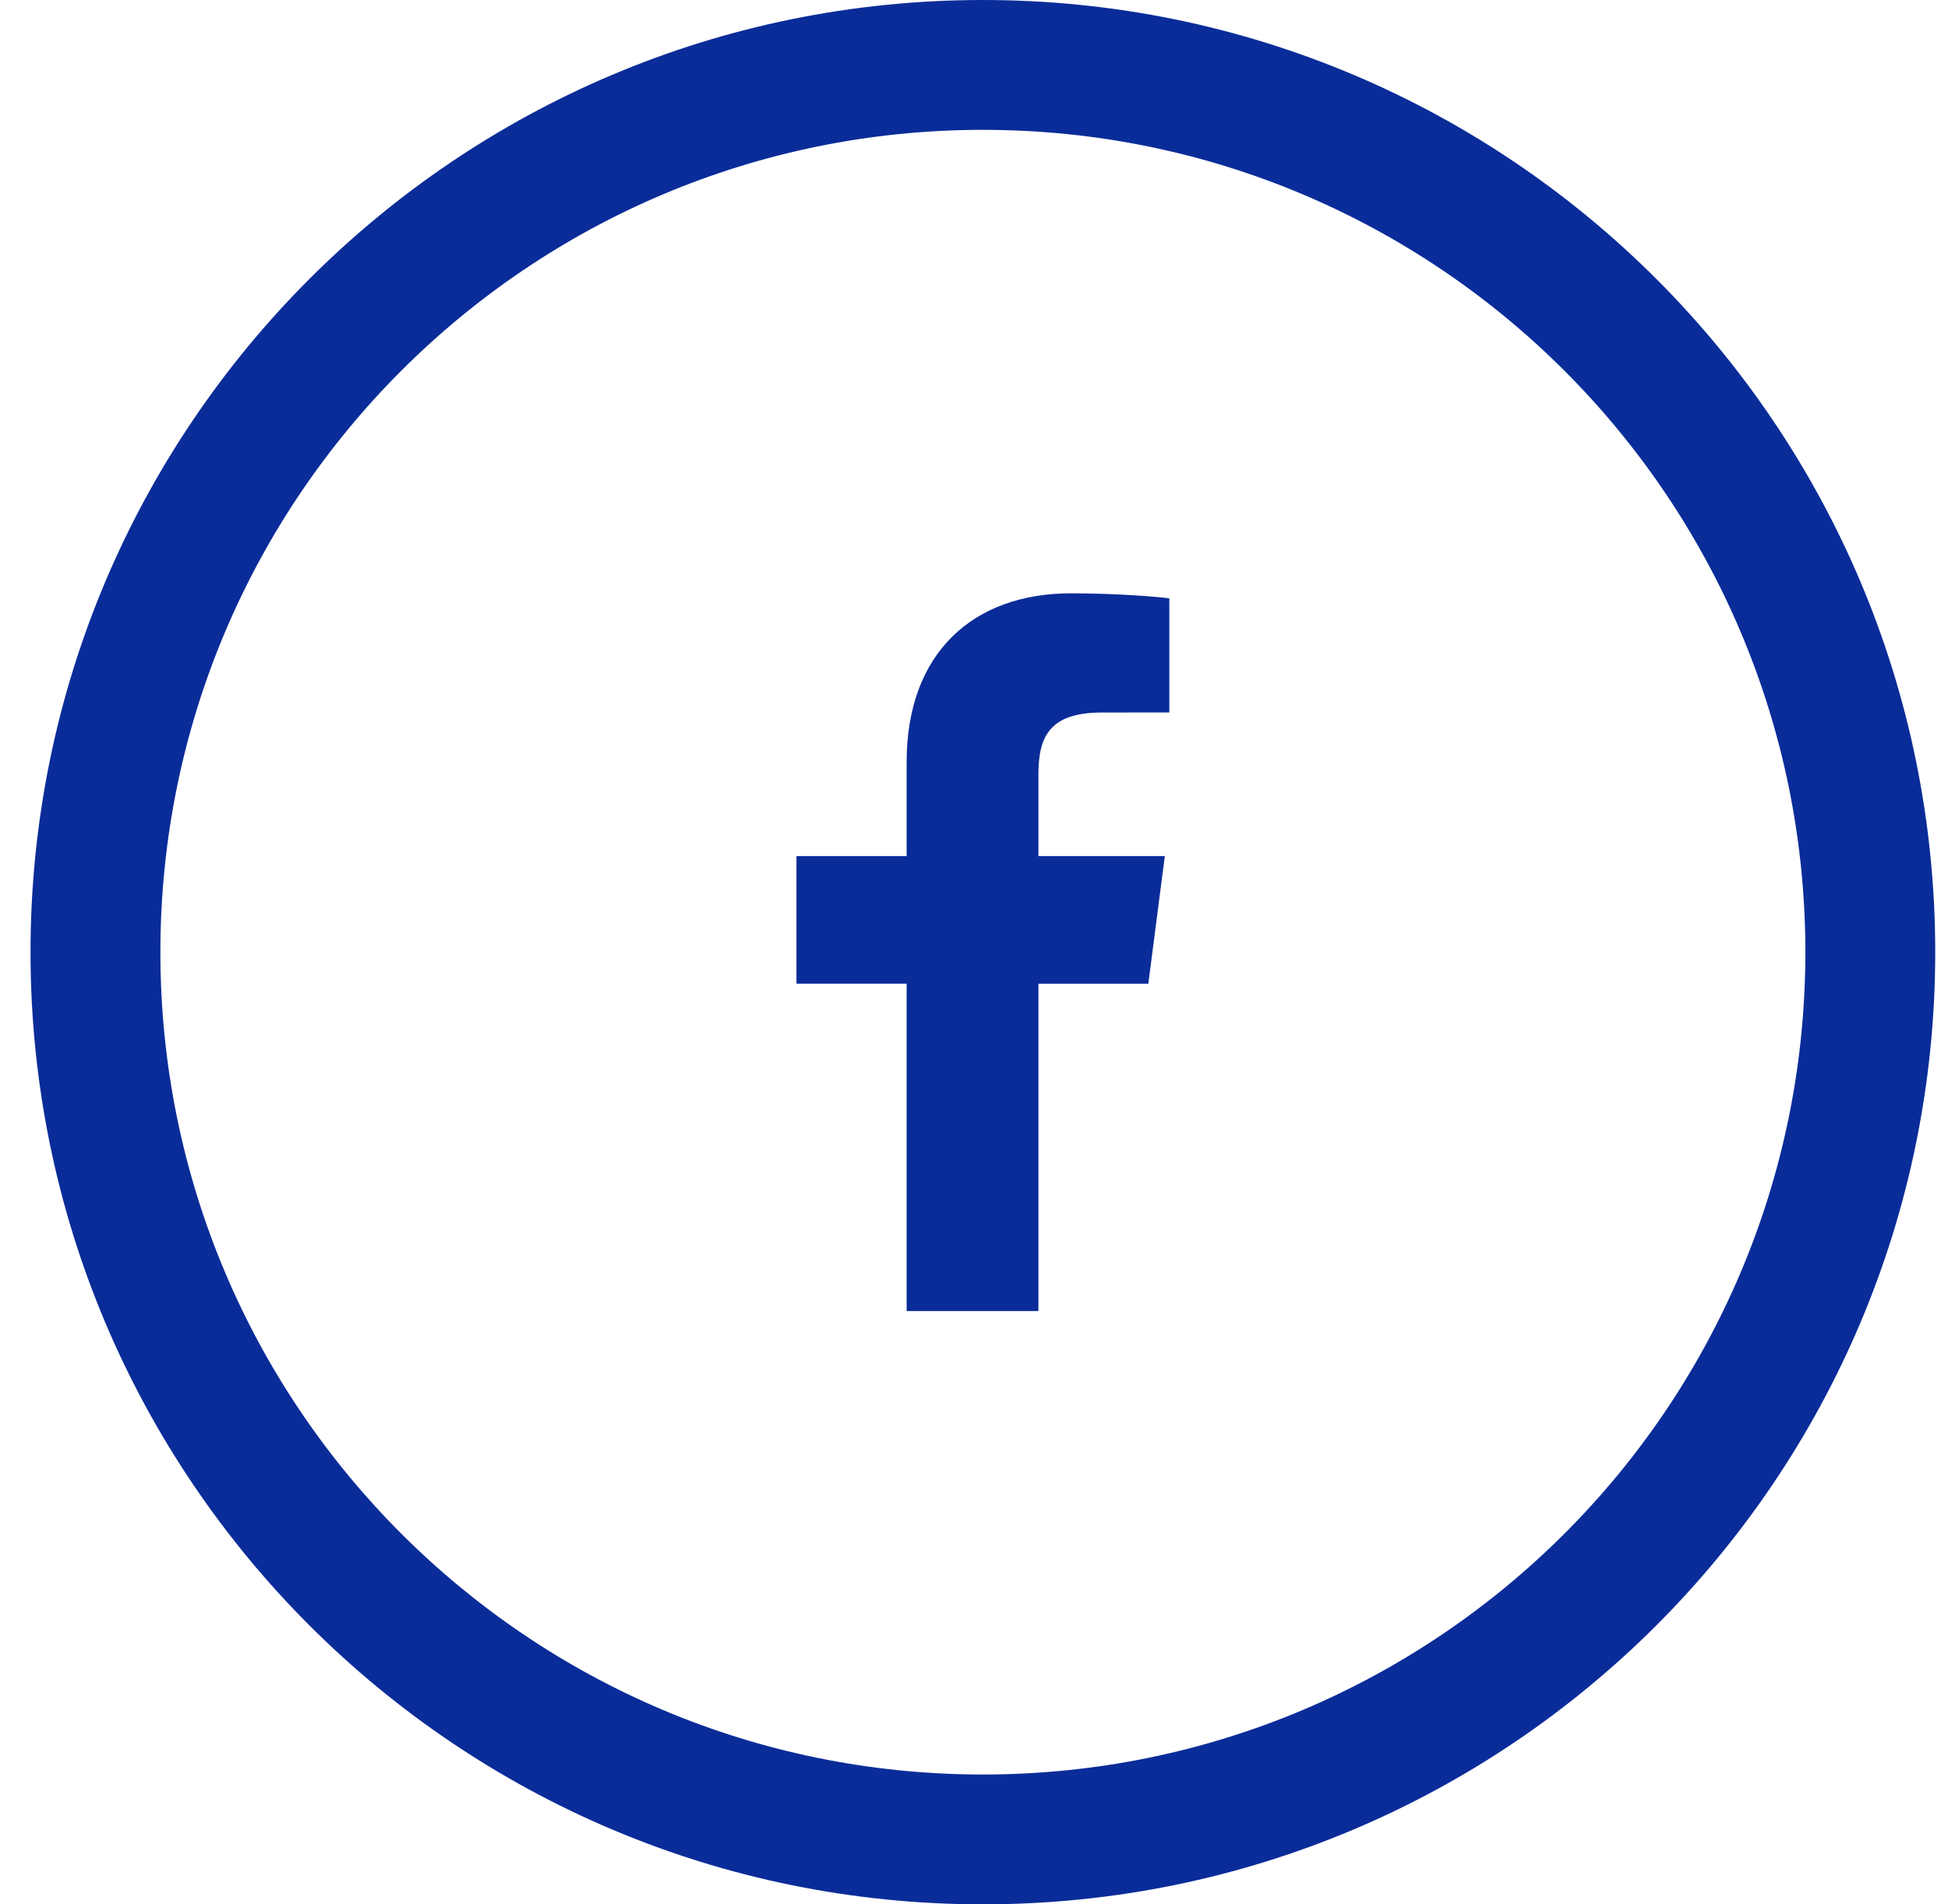 ﻿<?xml version="1.0" encoding="utf-8"?>
<!-- Generator: Adobe Illustrator 16.0.0, SVG Export Plug-In . SVG Version: 6.00 Build 0)  -->
<!DOCTYPE svg PUBLIC "-//W3C//DTD SVG 1.1//EN" "http://www.w3.org/Graphics/SVG/1.1/DTD/svg11.dtd">
<svg version="1.1" id="レイヤー_1" xmlns="http://www.w3.org/2000/svg" xmlns:xlink="http://www.w3.org/1999/xlink" x="0px"
	 y="0px" width="45px" height="44px" viewBox="0 0 45 44" enable-background="new 0 0 45 44" xml:space="preserve">

<path fill="#0A2C99" d="M22.705,0c-12.15,0-22,9.85-22,22s9.85,22,22,22s22-9.85,22-22S34.855,0,22.705,0z M22.705,41
	c-10.494,0-19-8.506-19-19c0-10.492,8.506-19,19-19c10.492,0,19,8.508,19,19C41.705,32.494,33.197,41,22.705,41z"/>
<path id="f_1_" fill="#0A2C99" d="M23.988,30.293v-7.564h2.539l0.381-2.949h-2.92v-1.883c0-0.854,0.238-1.434,1.461-1.434
	l1.563-0.002v-2.637c-0.271-0.035-1.197-0.115-2.275-0.115c-2.252,0-3.793,1.373-3.793,3.896v2.174h-2.545v2.949h2.545v7.564H23.988
	z"/>
</svg>
